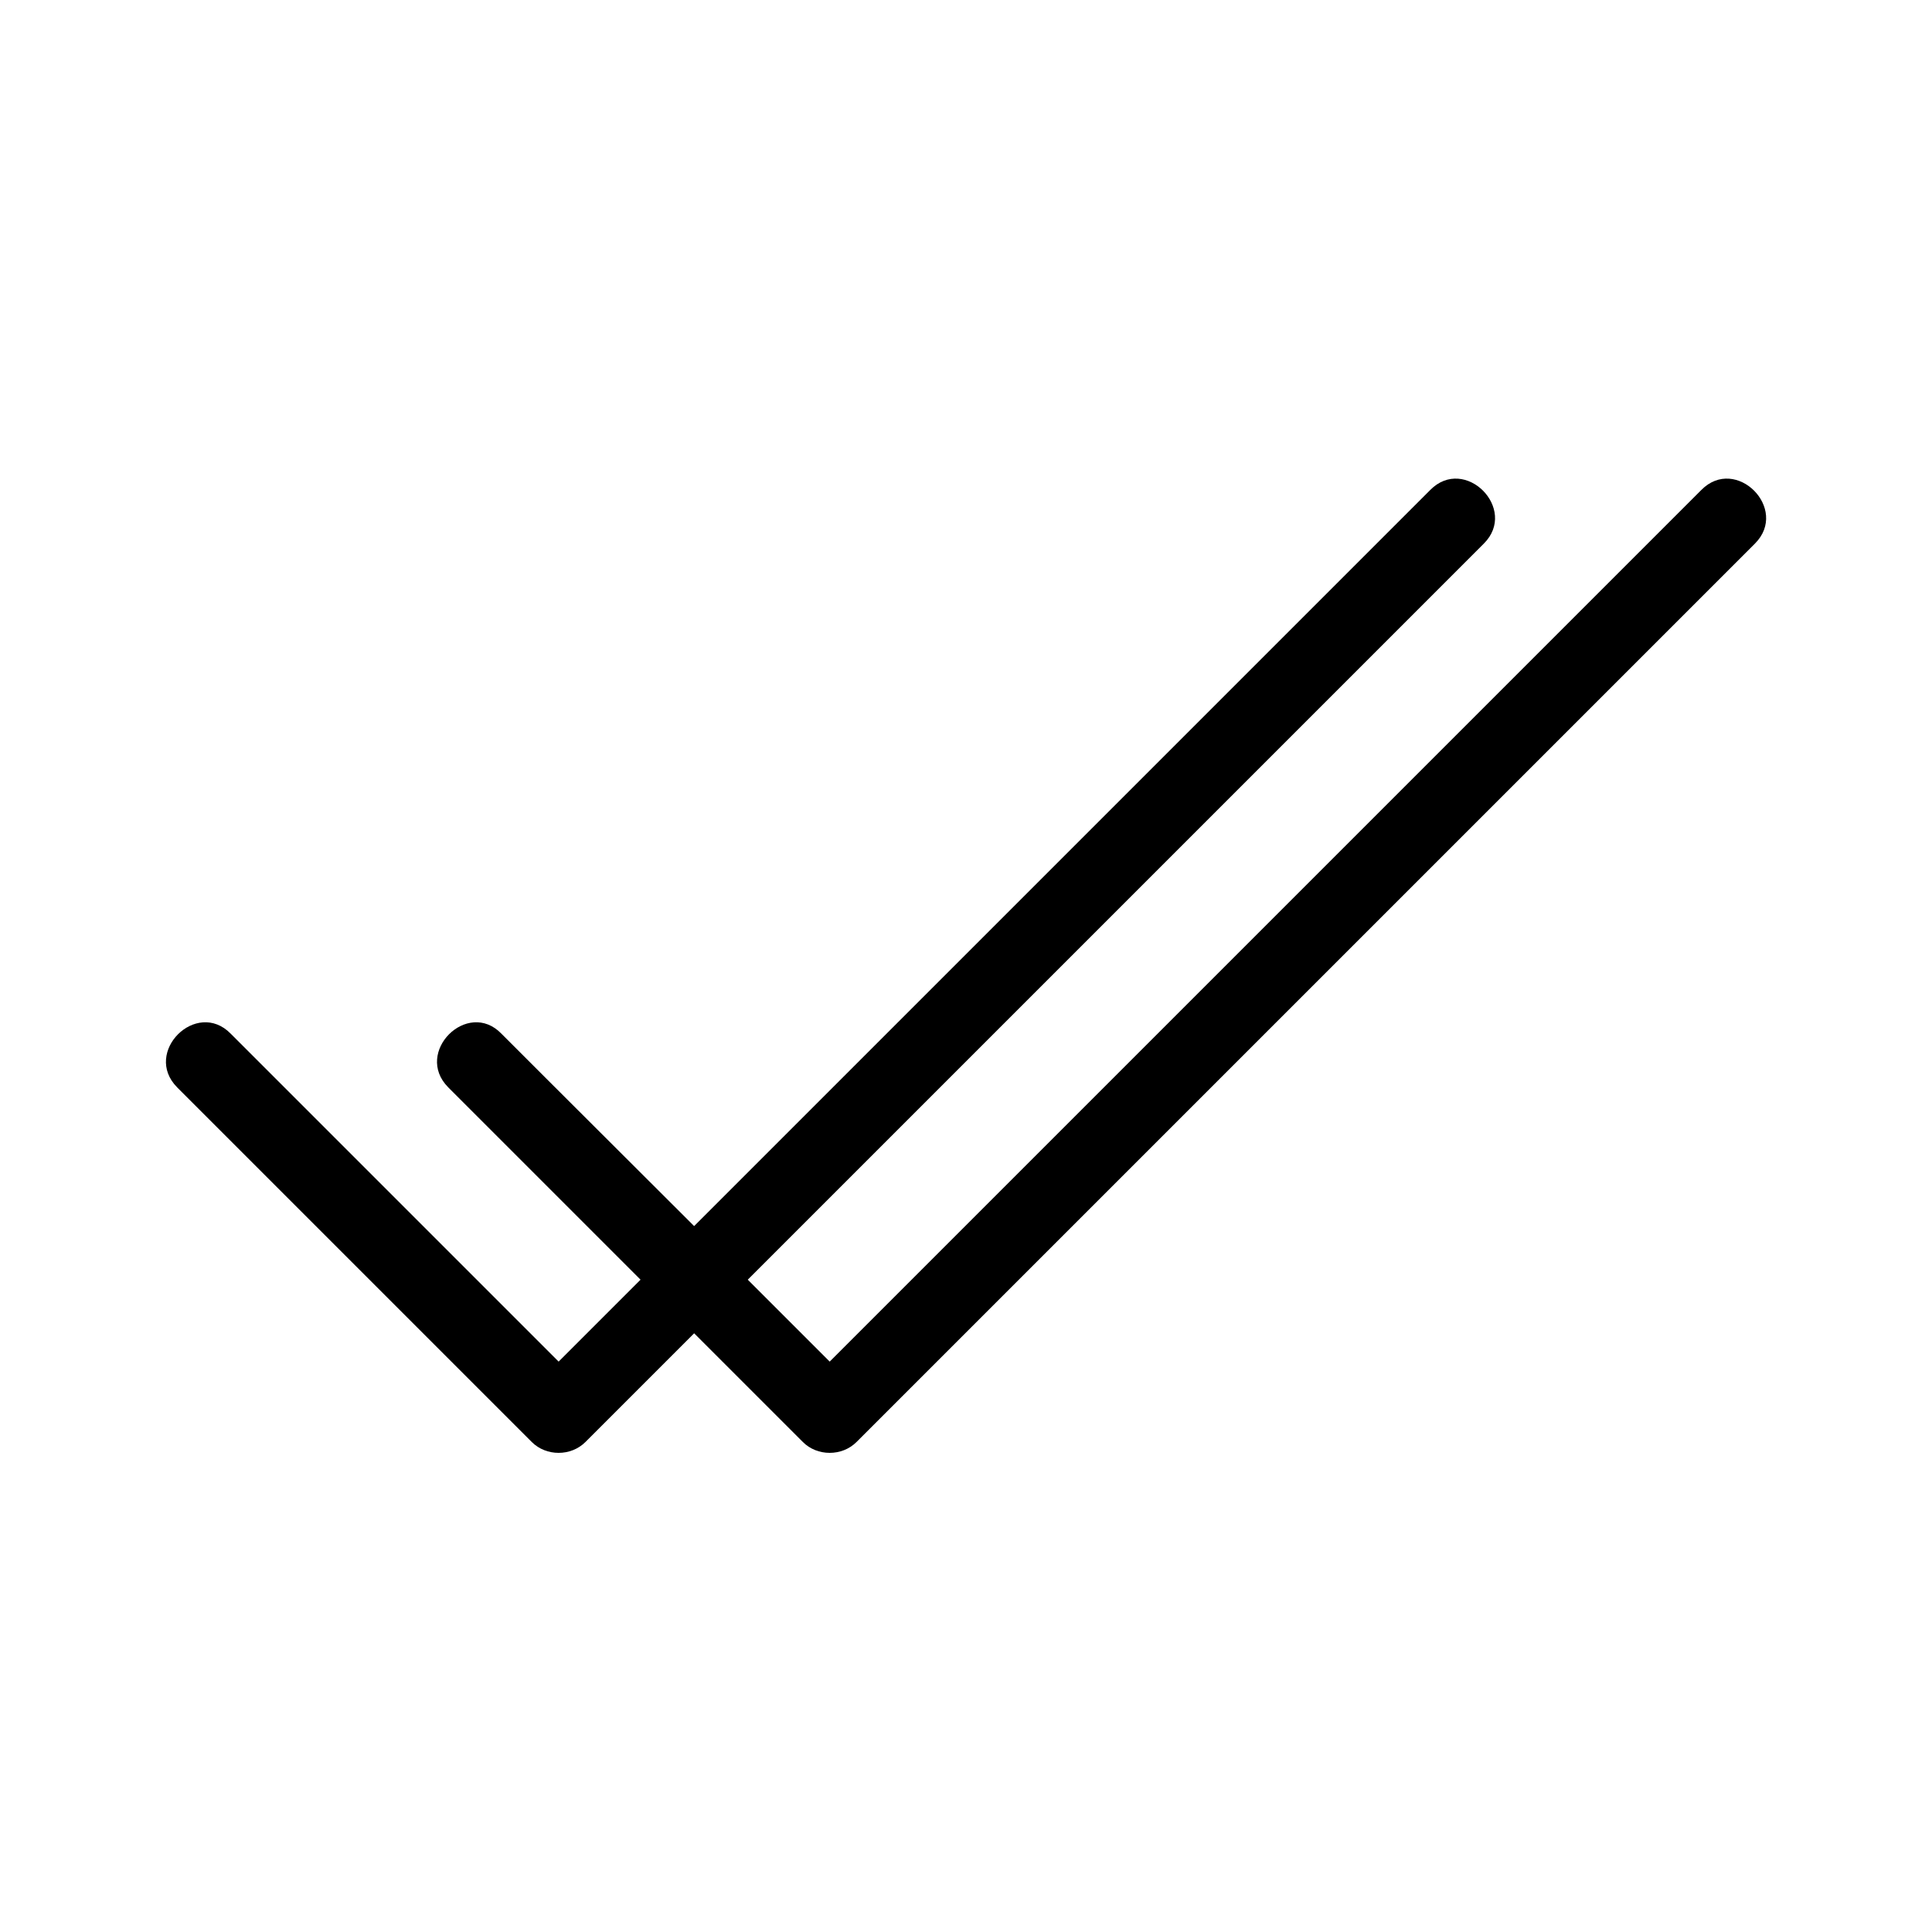 <?xml version="1.0" encoding="UTF-8"?>
<!-- Uploaded to: ICON Repo, www.svgrepo.com, Generator: ICON Repo Mixer Tools -->
<svg fill="#000000" width="800px" height="800px" version="1.1" viewBox="144 144 512 512" xmlns="http://www.w3.org/2000/svg">
 <g>
  <path d="m190.92 432.14c27.406 27.406 54.816 54.816 82.121 82.121 3.93 3.93 7.961 7.961 11.891 11.891 3.828 3.828 10.379 3.828 14.207 0 26.902-26.902 53.809-53.809 80.812-80.812 42.621-42.621 85.246-85.246 127.87-127.87 9.773-9.773 19.547-19.547 29.422-29.422 9.168-9.168-5.039-23.477-14.207-14.207l-238.1 238.1h14.207c-27.406-27.406-54.816-54.816-82.121-82.121-3.93-3.93-7.961-7.961-11.891-11.891-9.07-9.27-23.375 4.938-14.207 14.207z"/>
  <path d="m262.76 432.14c27.406 27.406 54.816 54.816 82.121 82.121 3.93 3.93 7.961 7.961 11.891 11.891 3.828 3.828 10.379 3.828 14.207 0 26.902-26.902 53.809-53.809 80.812-80.812 42.621-42.621 85.246-85.246 127.87-127.87 9.773-9.773 19.547-19.547 29.422-29.422 9.168-9.168-5.039-23.477-14.207-14.207l-238.1 238.1h14.207c-27.406-27.406-54.816-54.816-82.223-82.121-3.93-3.93-7.961-7.961-11.891-11.891-8.969-9.27-23.277 4.938-14.105 14.207z"/>
 </g>
</svg>